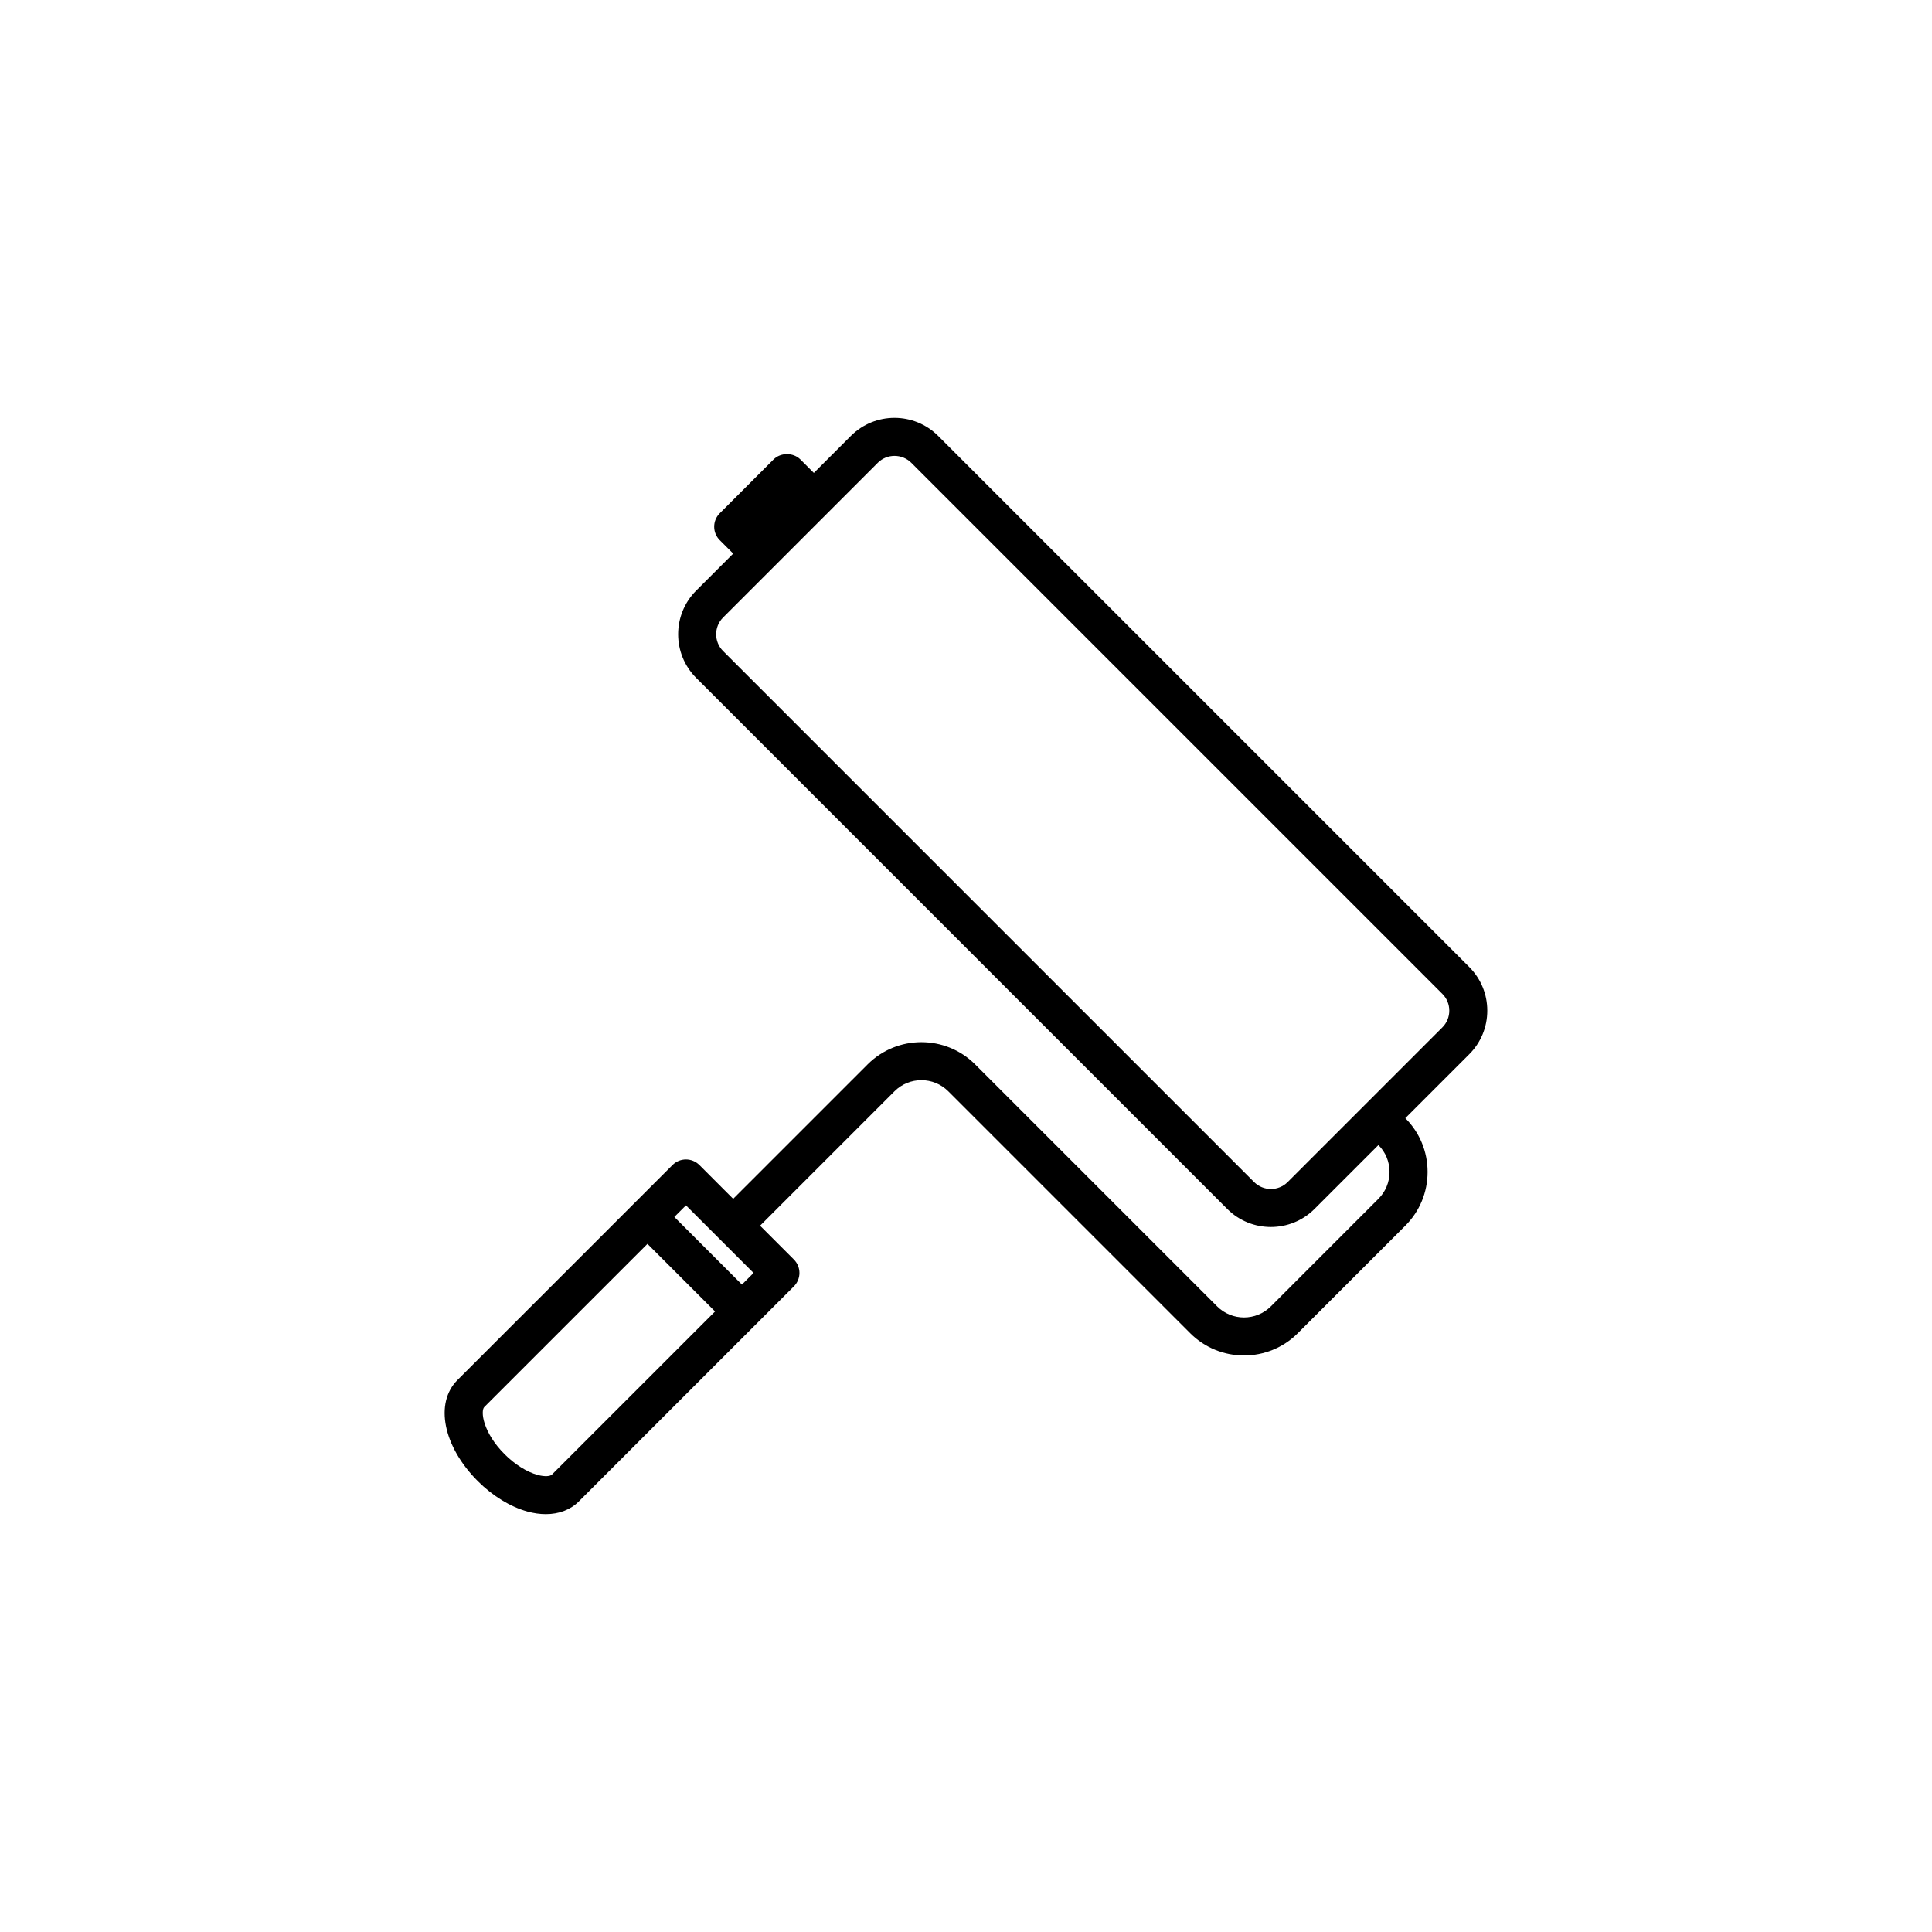 <?xml version="1.0" encoding="UTF-8"?>
<!-- Uploaded to: ICON Repo, www.iconrepo.com, Generator: ICON Repo Mixer Tools -->
<svg fill="#000000" width="800px" height="800px" version="1.1" viewBox="144 144 512 512" xmlns="http://www.w3.org/2000/svg">
 <path d="m480.8 490.2c-3.93 3.922-10.316 3.93-14.25 0l-64.125-64.125c-7.859-7.859-20.645-7.856-28.5 0l-35.625 35.625-8.957-8.957c-1.969-1.969-5.156-1.969-7.125 0l-10.195 10.195s-0.004 0-0.004 0.004c0 0 0 0.004-0.004 0.004l-46.797 46.793c-6.09 6.098-3.769 17.605 5.398 26.77 3.949 3.949 8.629 6.812 13.164 8.062 1.68 0.461 3.312 0.688 4.859 0.688 3.481 0 6.535-1.145 8.742-3.356l57-57c0.945-0.945 1.477-2.227 1.477-3.562 0-1.336-0.531-2.617-1.477-3.562l-8.957-8.957 35.625-35.625c3.93-3.926 10.32-3.926 14.25 0l64.125 64.125c3.93 3.93 9.09 5.891 14.25 5.891s10.32-1.965 14.25-5.891l28.5-28.5c3.805-3.805 5.902-8.867 5.902-14.25 0-5.387-2.098-10.445-5.902-14.25l16.93-16.93c3.094-3.09 4.793-7.199 4.793-11.57 0-4.367-1.699-8.48-4.793-11.57l-140.73-140.73c-6.383-6.379-16.762-6.383-23.141 0l-9.805 9.805-3.562-3.562c-1.891-1.891-5.234-1.891-7.125 0l-14.25 14.25c-1.969 1.969-1.969 5.156 0 7.125l3.562 3.562-9.805 9.805c-6.379 6.379-6.379 16.762 0 23.141l140.73 140.73c3.188 3.191 7.379 4.785 11.566 4.785s8.383-1.598 11.57-4.785l16.93-16.93c1.902 1.902 2.949 4.434 2.949 7.125 0 2.695-1.047 5.223-2.949 7.125zm-137.1-8.855-3.078 3.078-17.914-17.914 3.078-3.078zm-53.441 53.438h-0.004c-0.414 0.426-1.789 0.633-3.805 0.078-2.84-0.781-6.016-2.773-8.711-5.469-5.816-5.816-6.43-11.488-5.394-12.52l43.238-43.234 17.914 17.914zm194.99-77.527c-2.453 2.457-6.441 2.449-8.891 0.004l-140.73-140.73c-2.449-2.449-2.449-6.441 0-8.891l40.984-40.988c1.227-1.227 2.836-1.836 4.445-1.836s3.223 0.613 4.449 1.836l140.73 140.73c1.188 1.188 1.84 2.766 1.84 4.445 0 1.68-0.652 3.258-1.84 4.441v0.004z"/>
</svg>